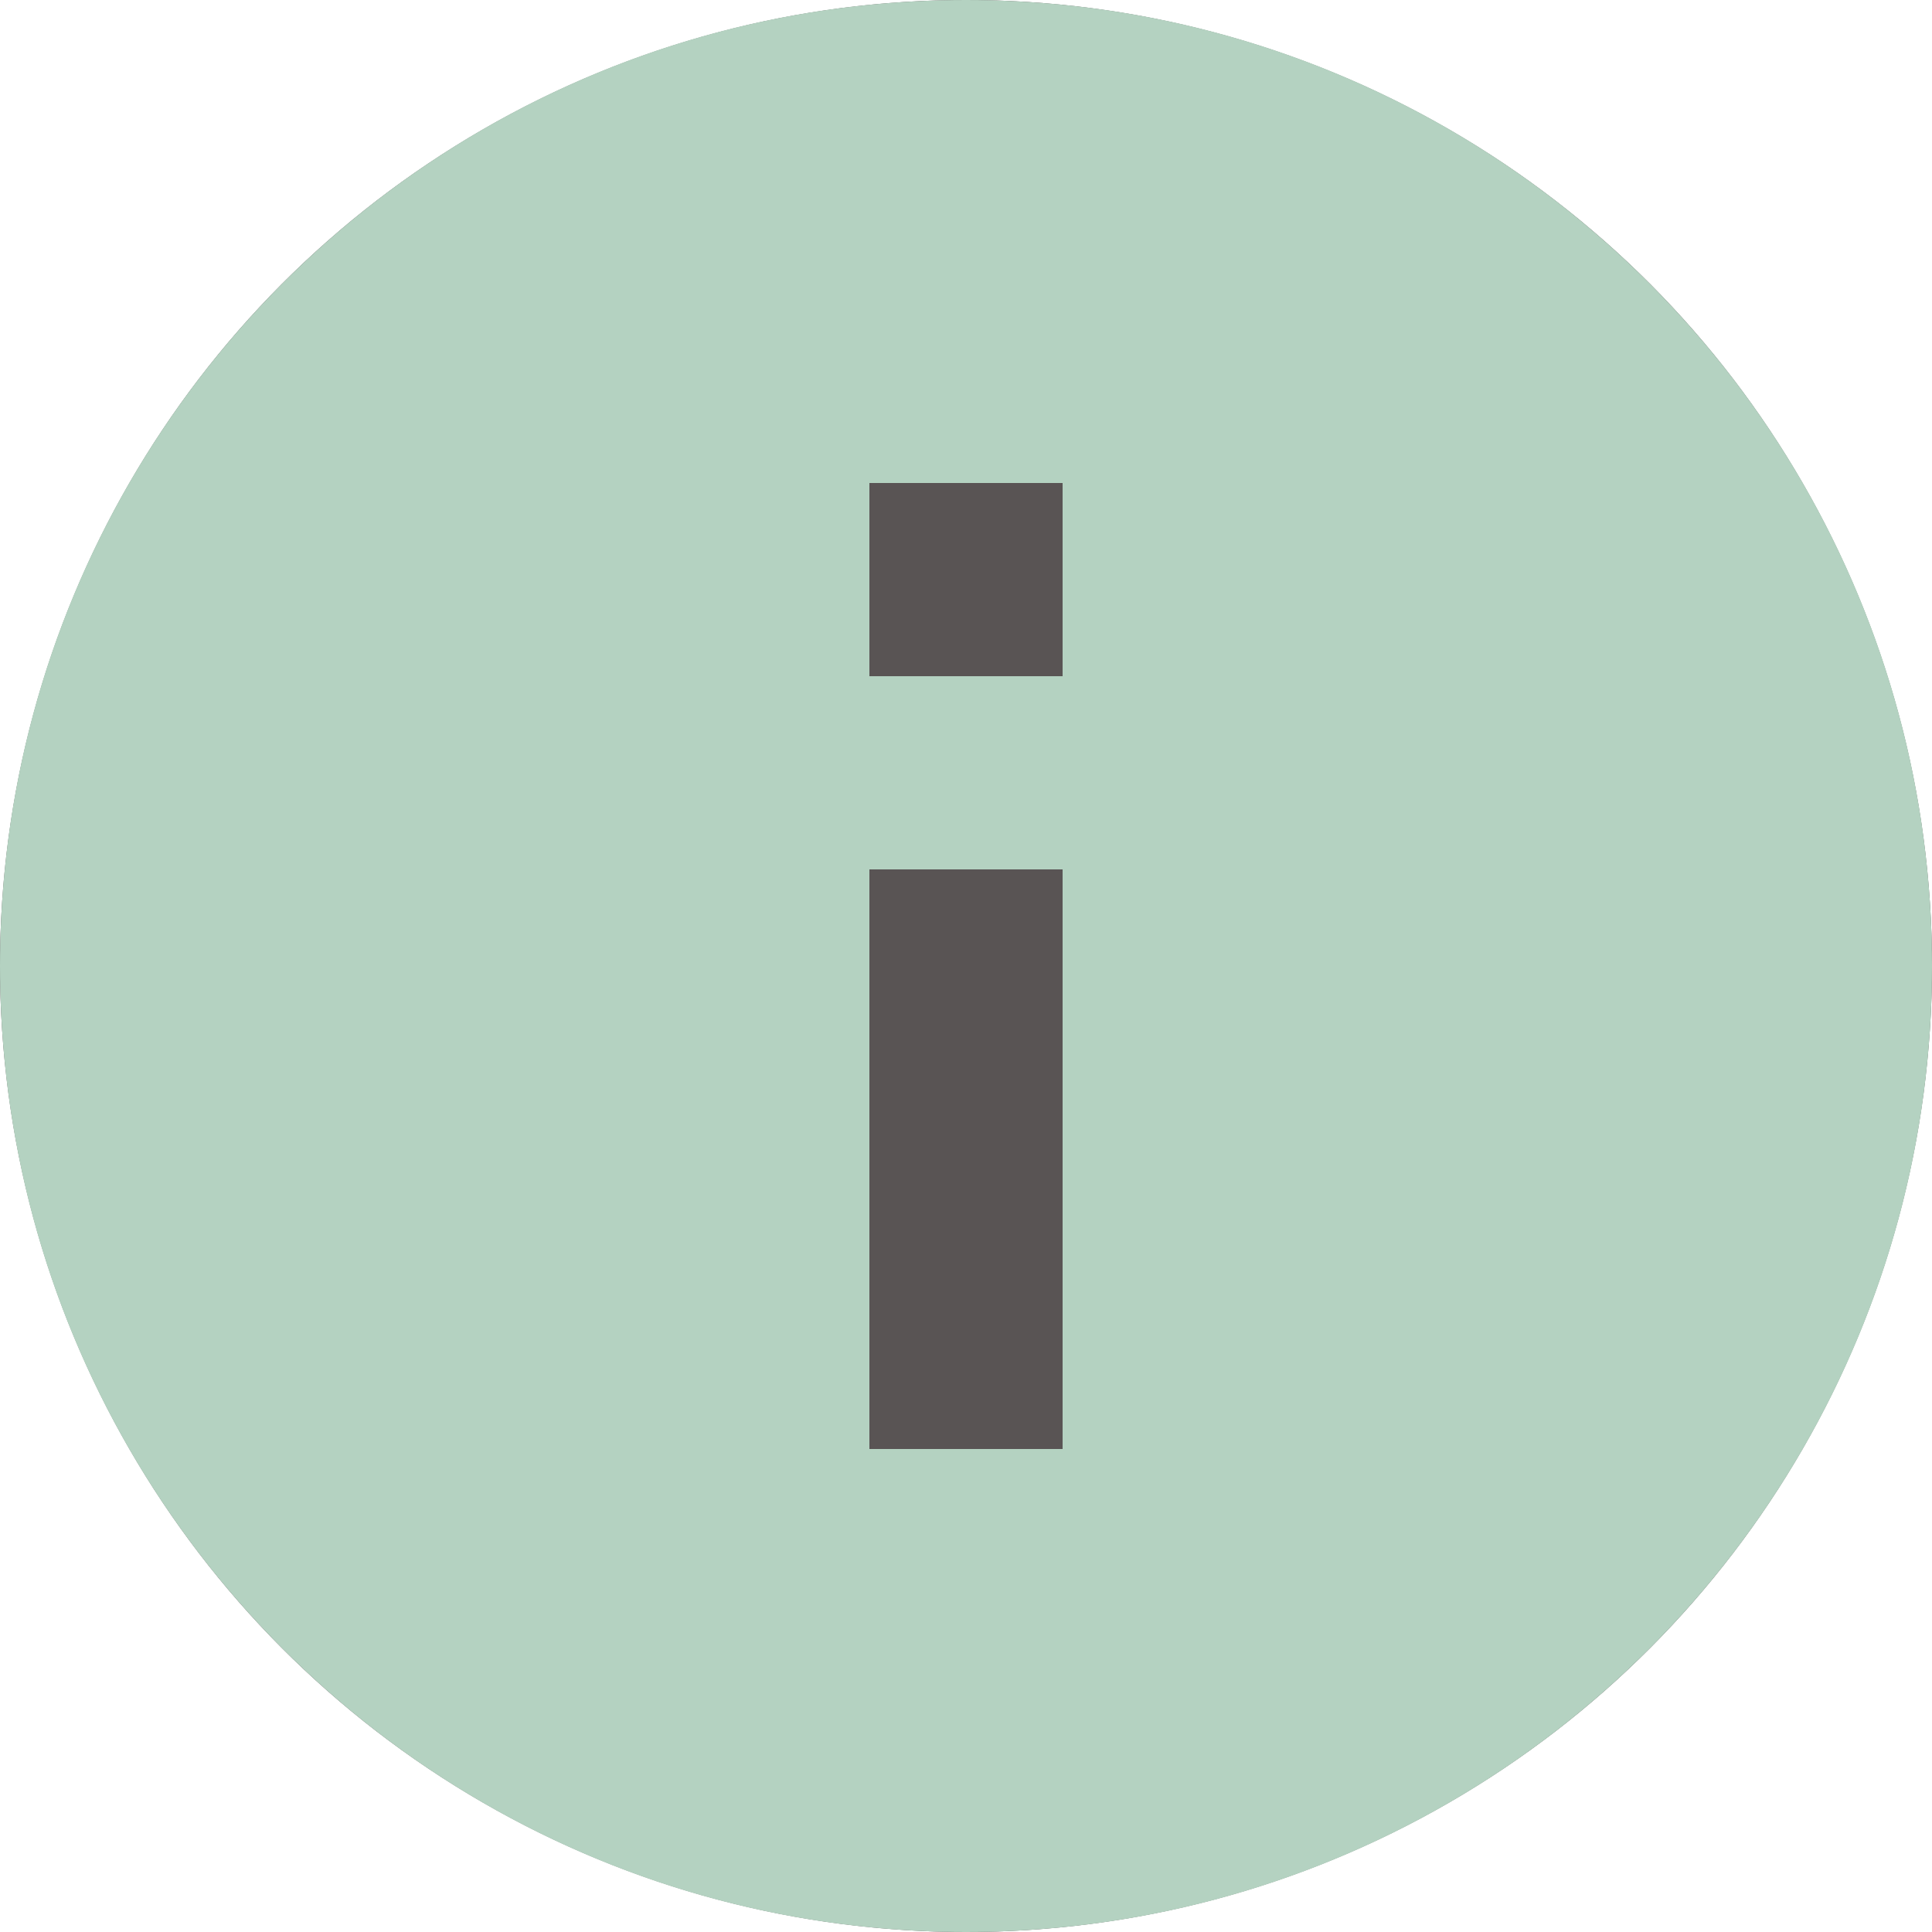 <?xml version="1.0" encoding="UTF-8"?> <svg xmlns="http://www.w3.org/2000/svg" width="22" height="22" viewBox="0 0 22 22" fill="none"><circle cx="11" cy="11" r="11" fill="#595454"></circle><path d="M11 22C4.925 22 0 17.075 0 11C0 4.925 4.925 0 11 0C17.075 0 22 4.925 22 11C22 17.075 17.075 22 11 22ZM9.9 9.9V16.5H12.1V9.9H9.9ZM9.9 5.5V7.7H12.1V5.5H9.9Z" fill="#B4D2C1"></path></svg> 